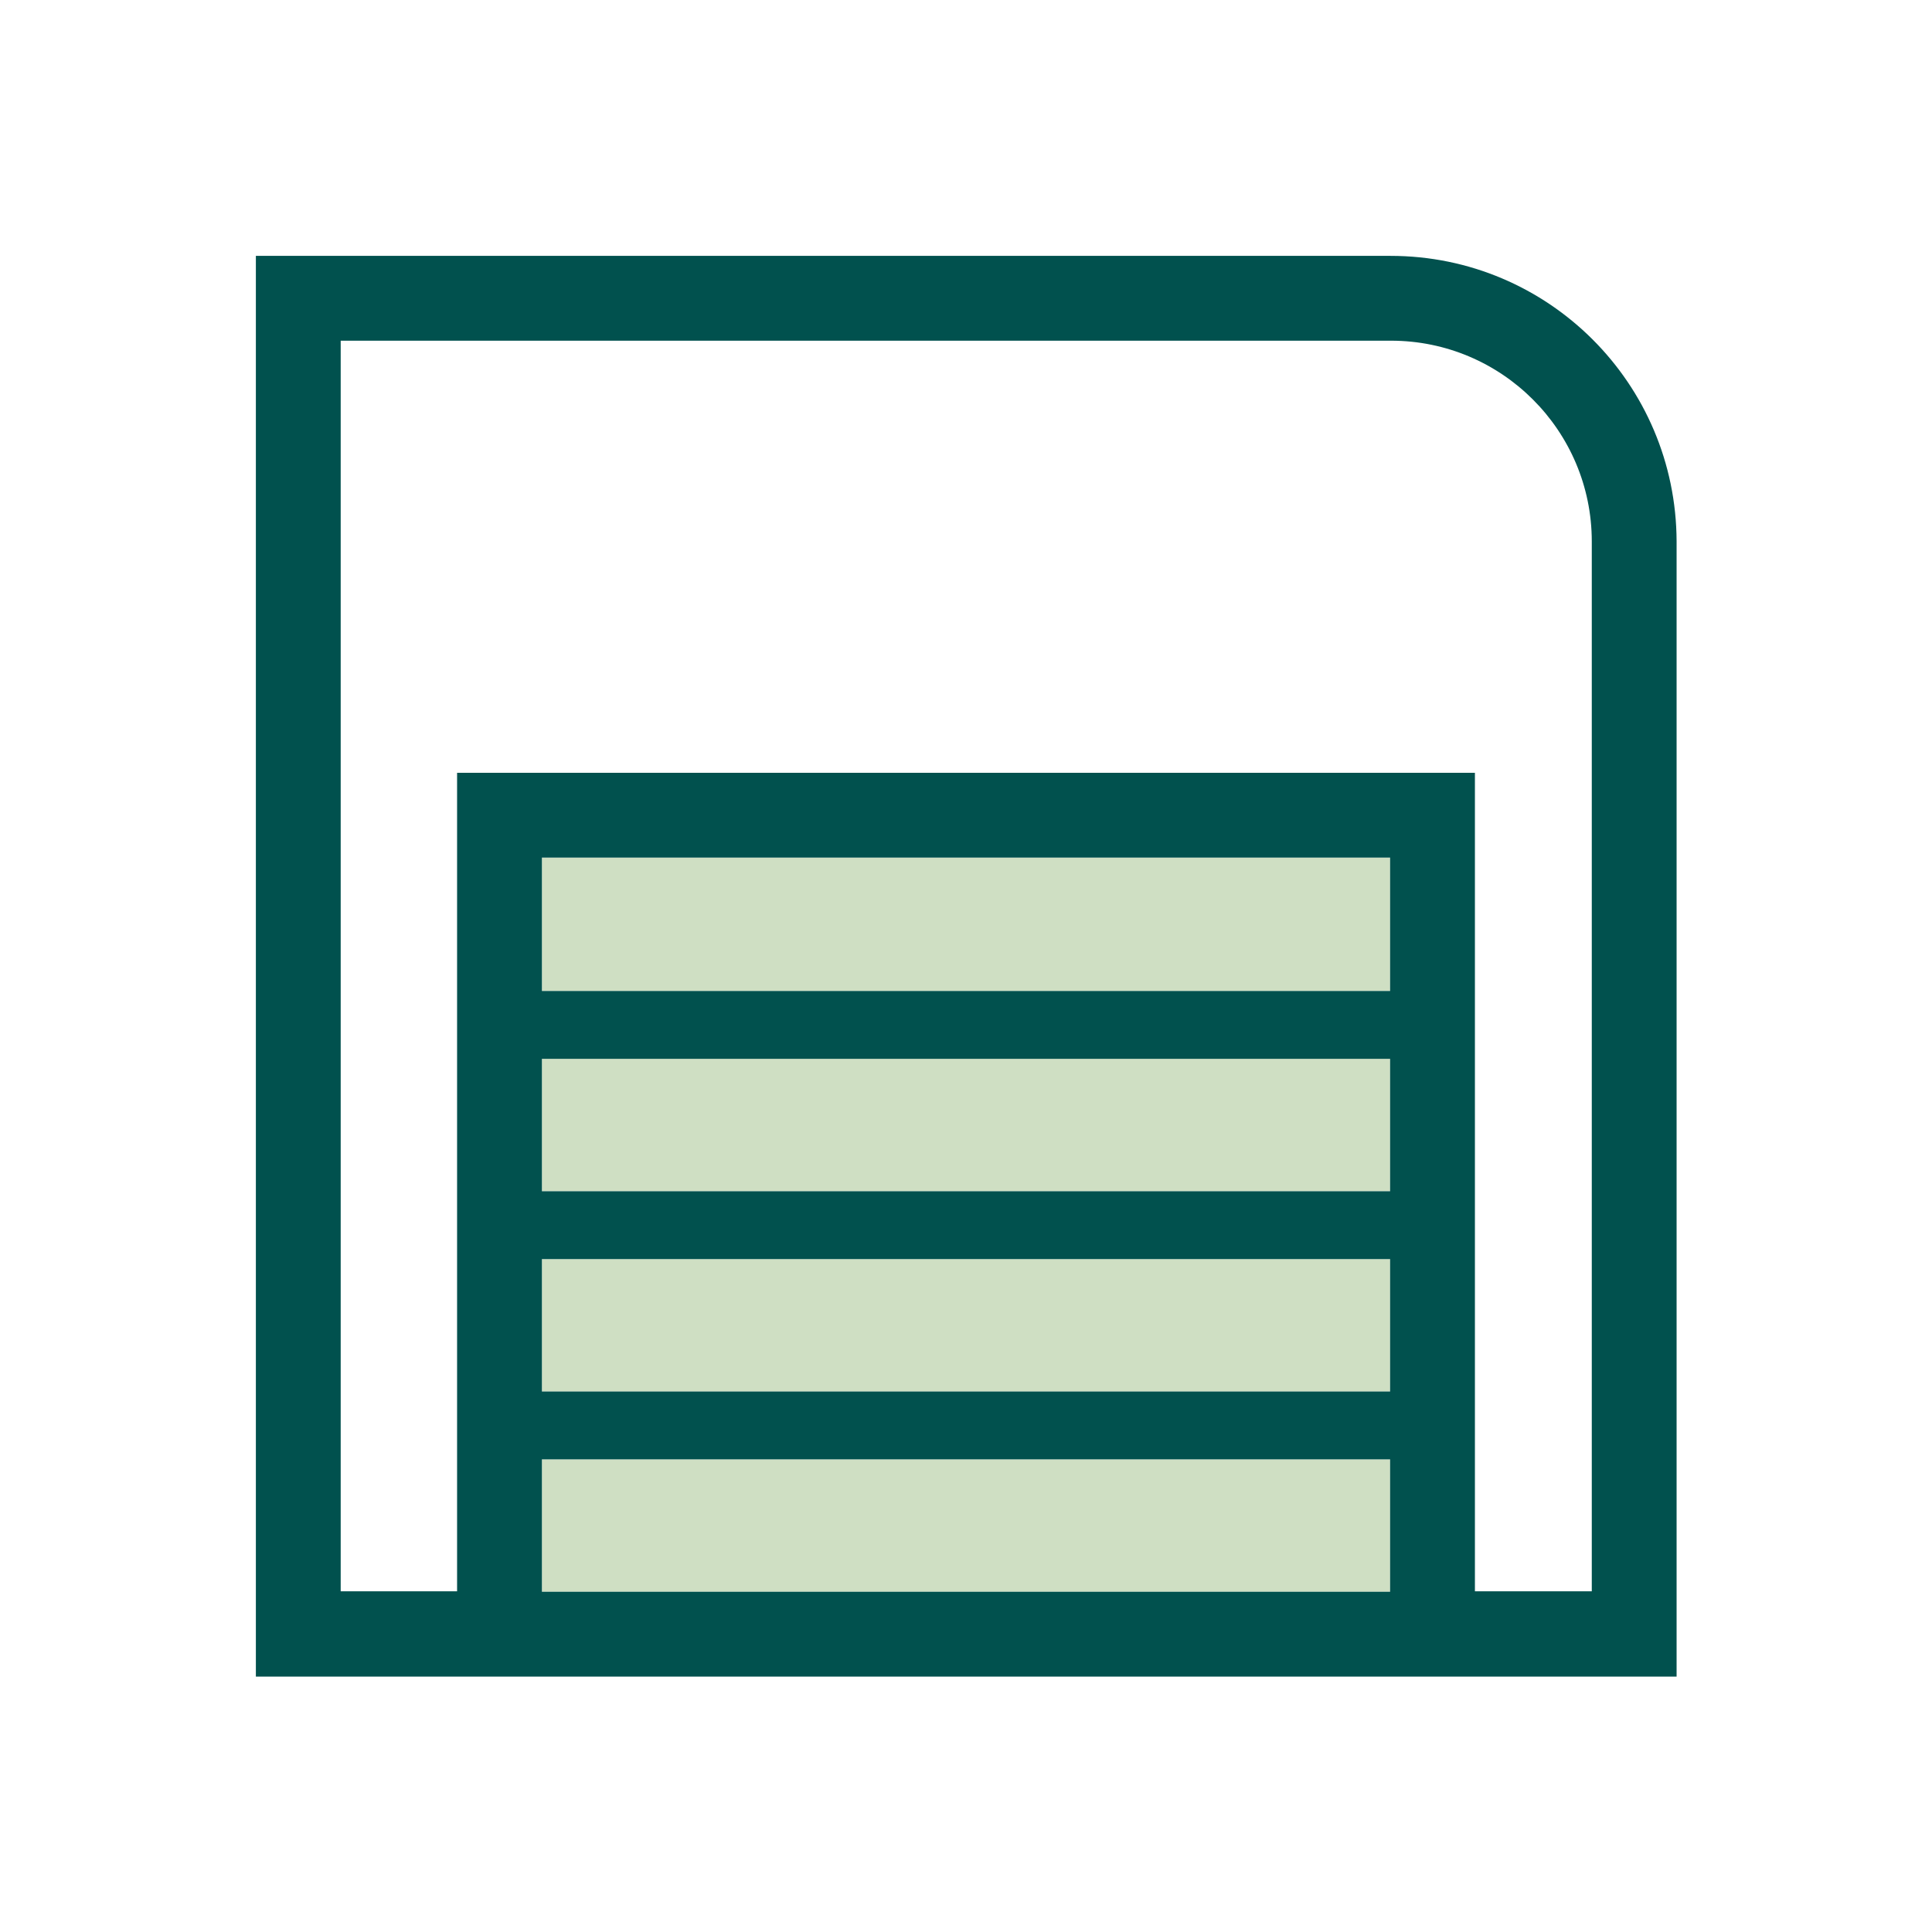 <svg xml:space="preserve" style="enable-background:new 0 0 410 410;" viewBox="0 0 410 410" y="0px" x="0px" xmlns:xlink="http://www.w3.org/1999/xlink" xmlns="http://www.w3.org/2000/svg" id="Lager_1" version="1.1">
<style type="text/css">
	.st0{fill:none;}
	.st1{fill:#CFDFC3;}
	.st2{fill:#01514E;}
</style>
<path d="M295.1,72.3H72.3v265.5H97V164h216v173.7h24.7V114.9C337.7,91.3,318.7,72.3,295.1,72.3z" class="st0"></path>
<polygon points="115,337.7 115,337.8 295,337.8 295,337.7 295,309.7 115,309.7" class="st1"></polygon>
<polygon points="115,295 115,295.3 295,295.3 295,295 295,267.2 115,267.2" class="st1"></polygon>
<polygon points="115,252.6 115,252.8 295,252.8 295,252.6 295,224.7 115,224.7" class="st1"></polygon>
<polygon points="115,182 115,210.1 115,210.3 295,210.3 295,210.1 295,182" class="st1"></polygon>
<path d="M295.1,54.3H54.3v301.5h301.5V114.9C355.7,81.4,328.6,54.3,295.1,54.3z M115,267.2h180v28.1H115V267.2z
	 M115,252.8v-28.1h180v28.1H115z M115,210.3V182h180v28.3H115z M115,309.7h180v28.1H115V309.7z M337.7,337.7H313V182v-11.4V164H97
	v6.6V182v155.7H72.3V72.3h222.9c23.5,0,42.6,19.1,42.6,42.6V337.7z" class="st2"></path>
</svg>
